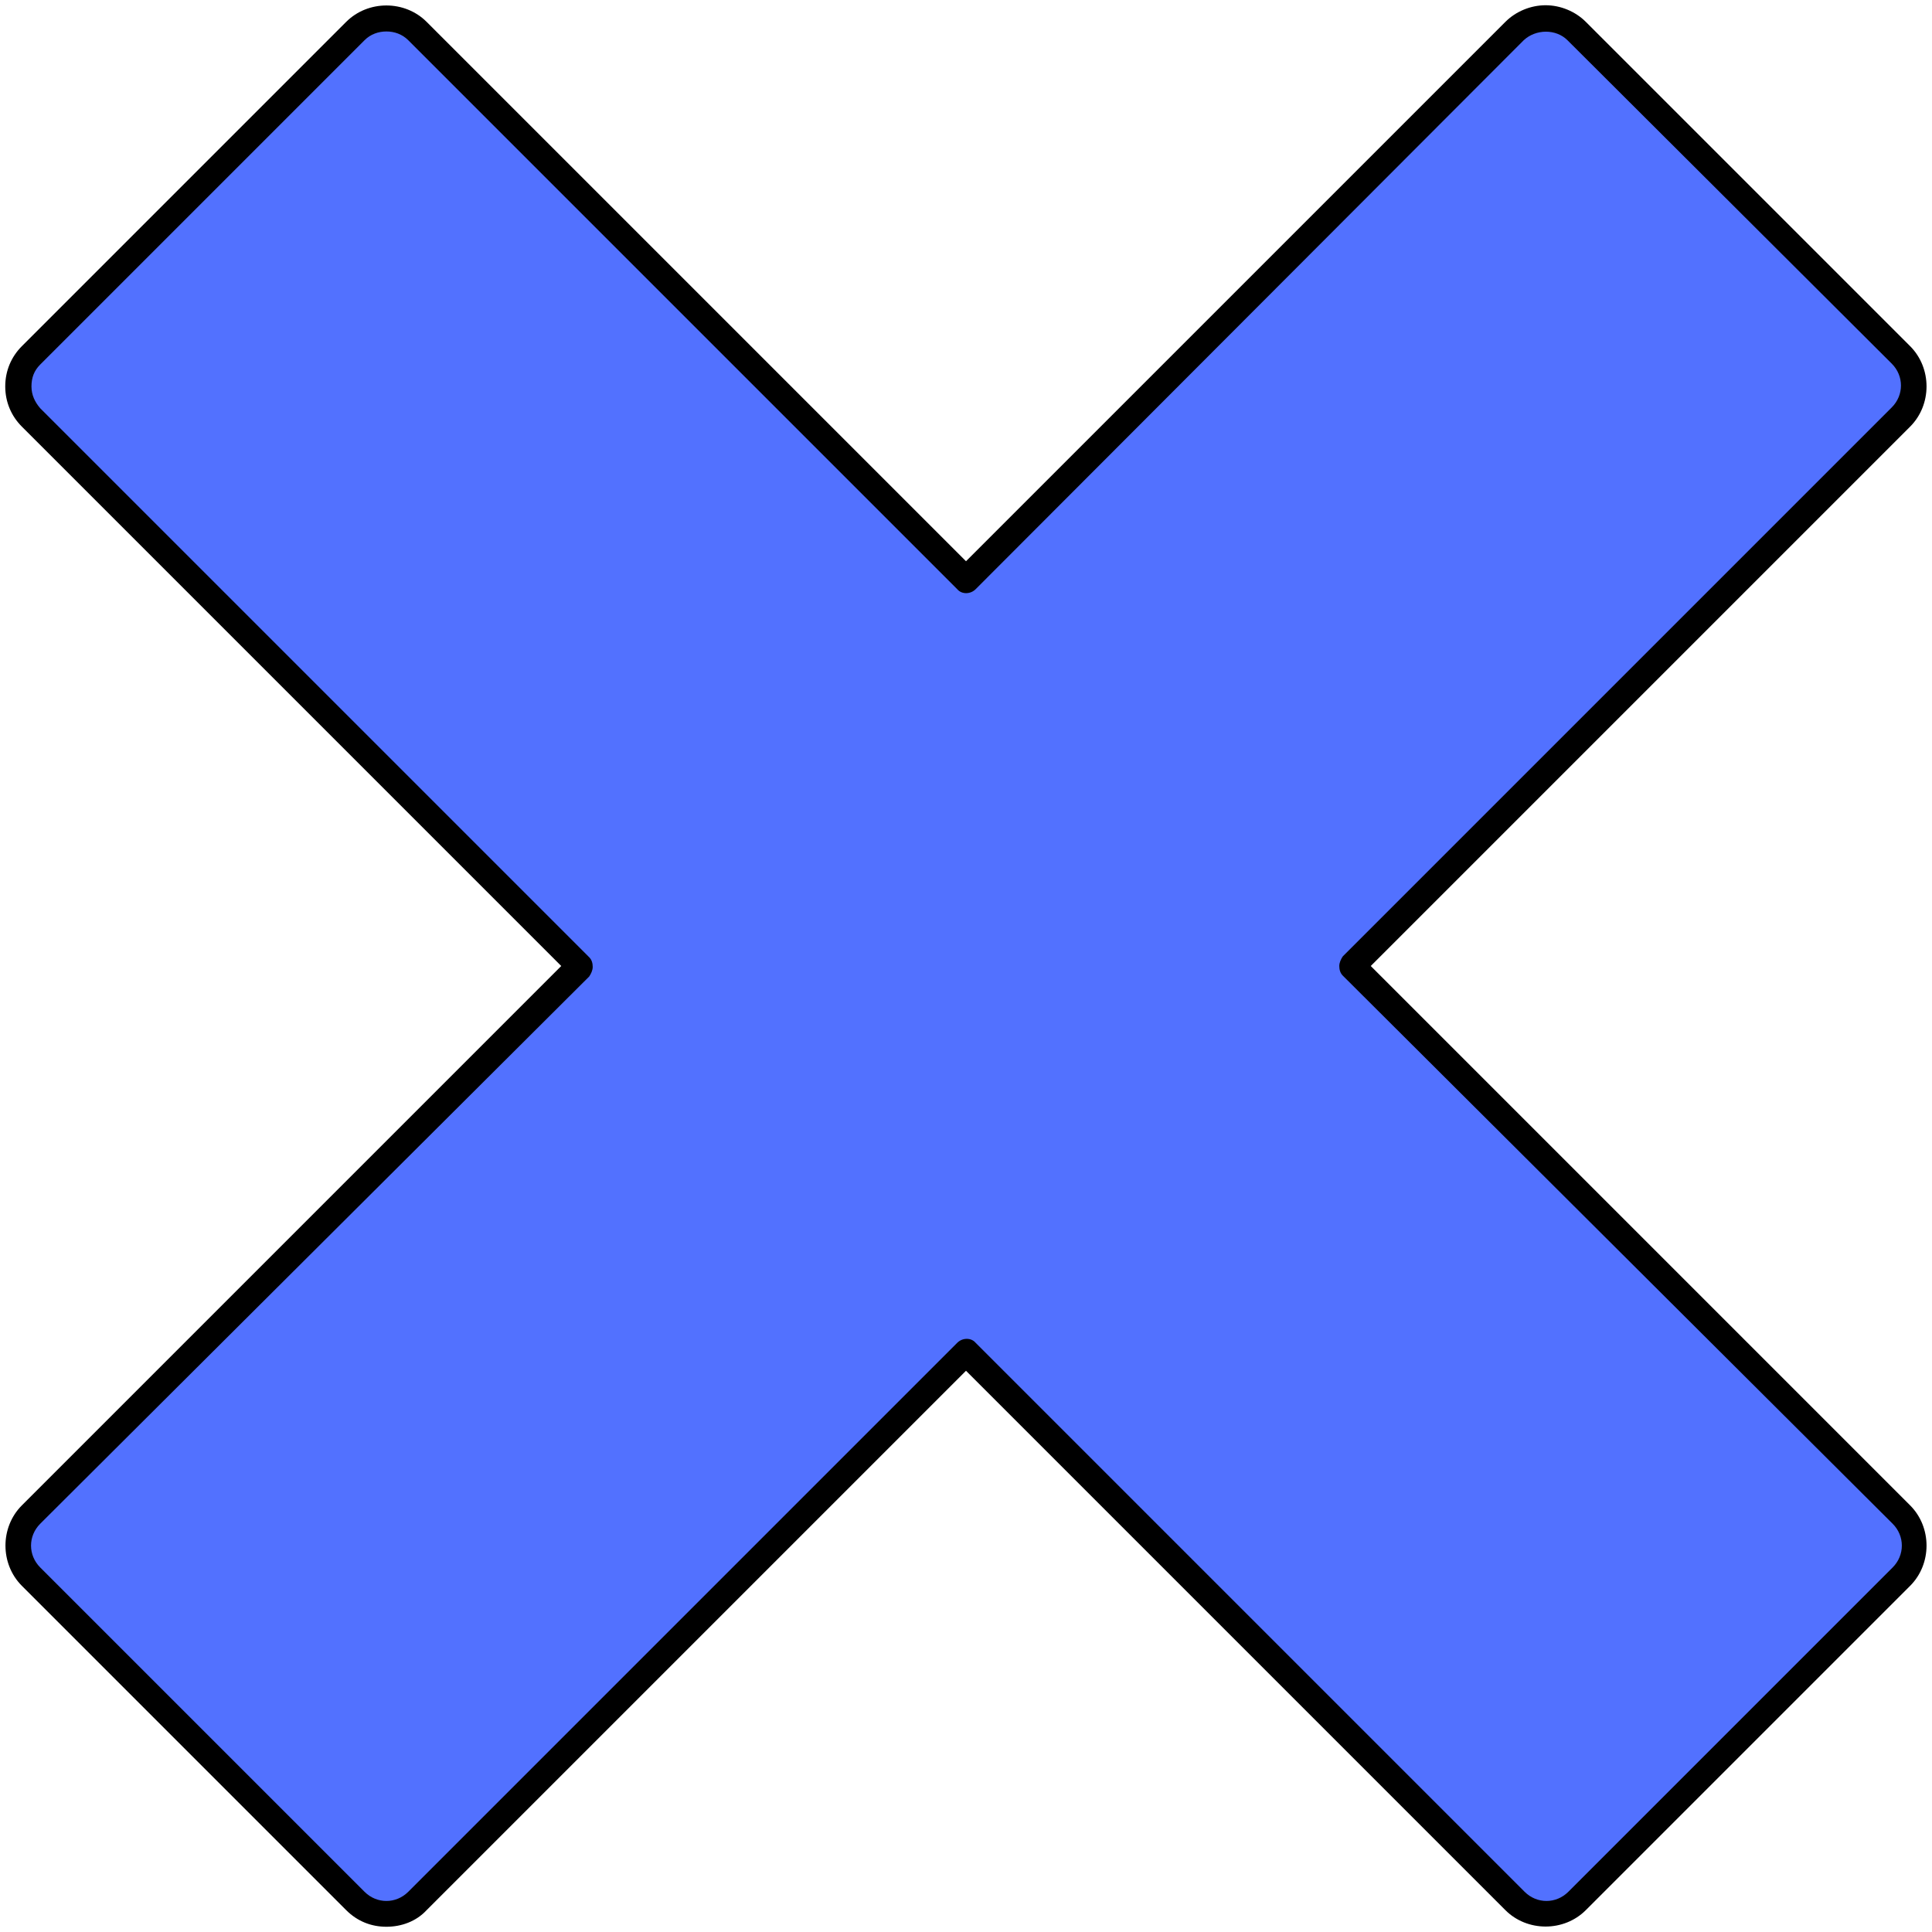 <svg xmlns="http://www.w3.org/2000/svg" xmlns:xlink="http://www.w3.org/1999/xlink" preserveAspectRatio="xMidYMid meet" version="1.0" viewBox="-0.6 -0.6 221.0 221.0" zoomAndPan="magnify" style="fill: rgb(0, 0, 0);" original_string_length="1457"><g><g id="__id5440_snh6b9c0gb"><path d="M216.9,172.7l-62.8-62.8l62.8-62.8c2-2,2-5.1,0-7.1L179.7,3c-2-2-5.1-2-7.1,0l-62.8,62.8L47.2,3 c-2-2-5.1-2-7.1,0L3,40.1c-2,2-2,5.1,0,7.1l62.8,62.8L3,172.7c-2,2-2,5.1,0,7.1l37.1,37.1c2,2,5.1,2,7.1,0l62.8-62.8l62.8,62.8 c2,2,5.1,2,7.1,0l37.1-37.1C218.8,177.8,218.8,174.6,216.9,172.7z" style="fill: rgb(82, 113, 255);"/></g><g id="__id5441_snh6b9c0gb"><path d="M43.6,219.8c-1.7,0-3.3-0.6-4.6-1.9L1.9,180.8c-2.5-2.5-2.5-6.7,0-9.2l61.7-61.7L1.9,48.2C0.7,47,0,45.4,0,43.6 s0.7-3.4,1.9-4.6L39,1.9c2.5-2.5,6.7-2.5,9.2,0l61.7,61.7l61.7-61.7c1.2-1.2,2.9-1.9,4.6-1.9s3.4,0.7,4.6,1.9L217.9,39 c2.5,2.5,2.5,6.7,0,9.2l-61.7,61.7l61.7,61.7l0,0c2.5,2.5,2.5,6.7,0,9.2l-37.1,37.1c-2.5,2.5-6.7,2.5-9.2,0l-61.7-61.7l-61.7,61.7 C47,219.2,45.3,219.8,43.6,219.8z M43.6,3c-0.9,0-1.8,0.3-2.5,1L4,41.1c-0.7,0.7-1,1.5-1,2.5s0.4,1.8,1,2.5l62.8,62.8 c0.3,0.3,0.4,0.7,0.4,1.1s-0.2,0.8-0.4,1.1L4,173.7c-1.4,1.4-1.4,3.6,0,5l37.1,37.1c1.4,1.4,3.6,1.4,5,0l62.8-62.8 c0.6-0.6,1.6-0.6,2.1,0l62.8,62.8c1.4,1.4,3.6,1.4,5,0l37.1-37.1c1.4-1.4,1.4-3.6,0-5L153,111c-0.3-0.3-0.4-0.7-0.4-1.1 s0.2-0.8,0.4-1.1l62.8-62.8c1.4-1.4,1.4-3.6,0-5L178.7,4c-1.3-1.3-3.6-1.3-5,0L111,66.8c-0.6,0.6-1.6,0.6-2.1,0L46.1,4 C45.4,3.3,44.5,3,43.6,3z" style="fill: inherit;"/></g></g></svg>